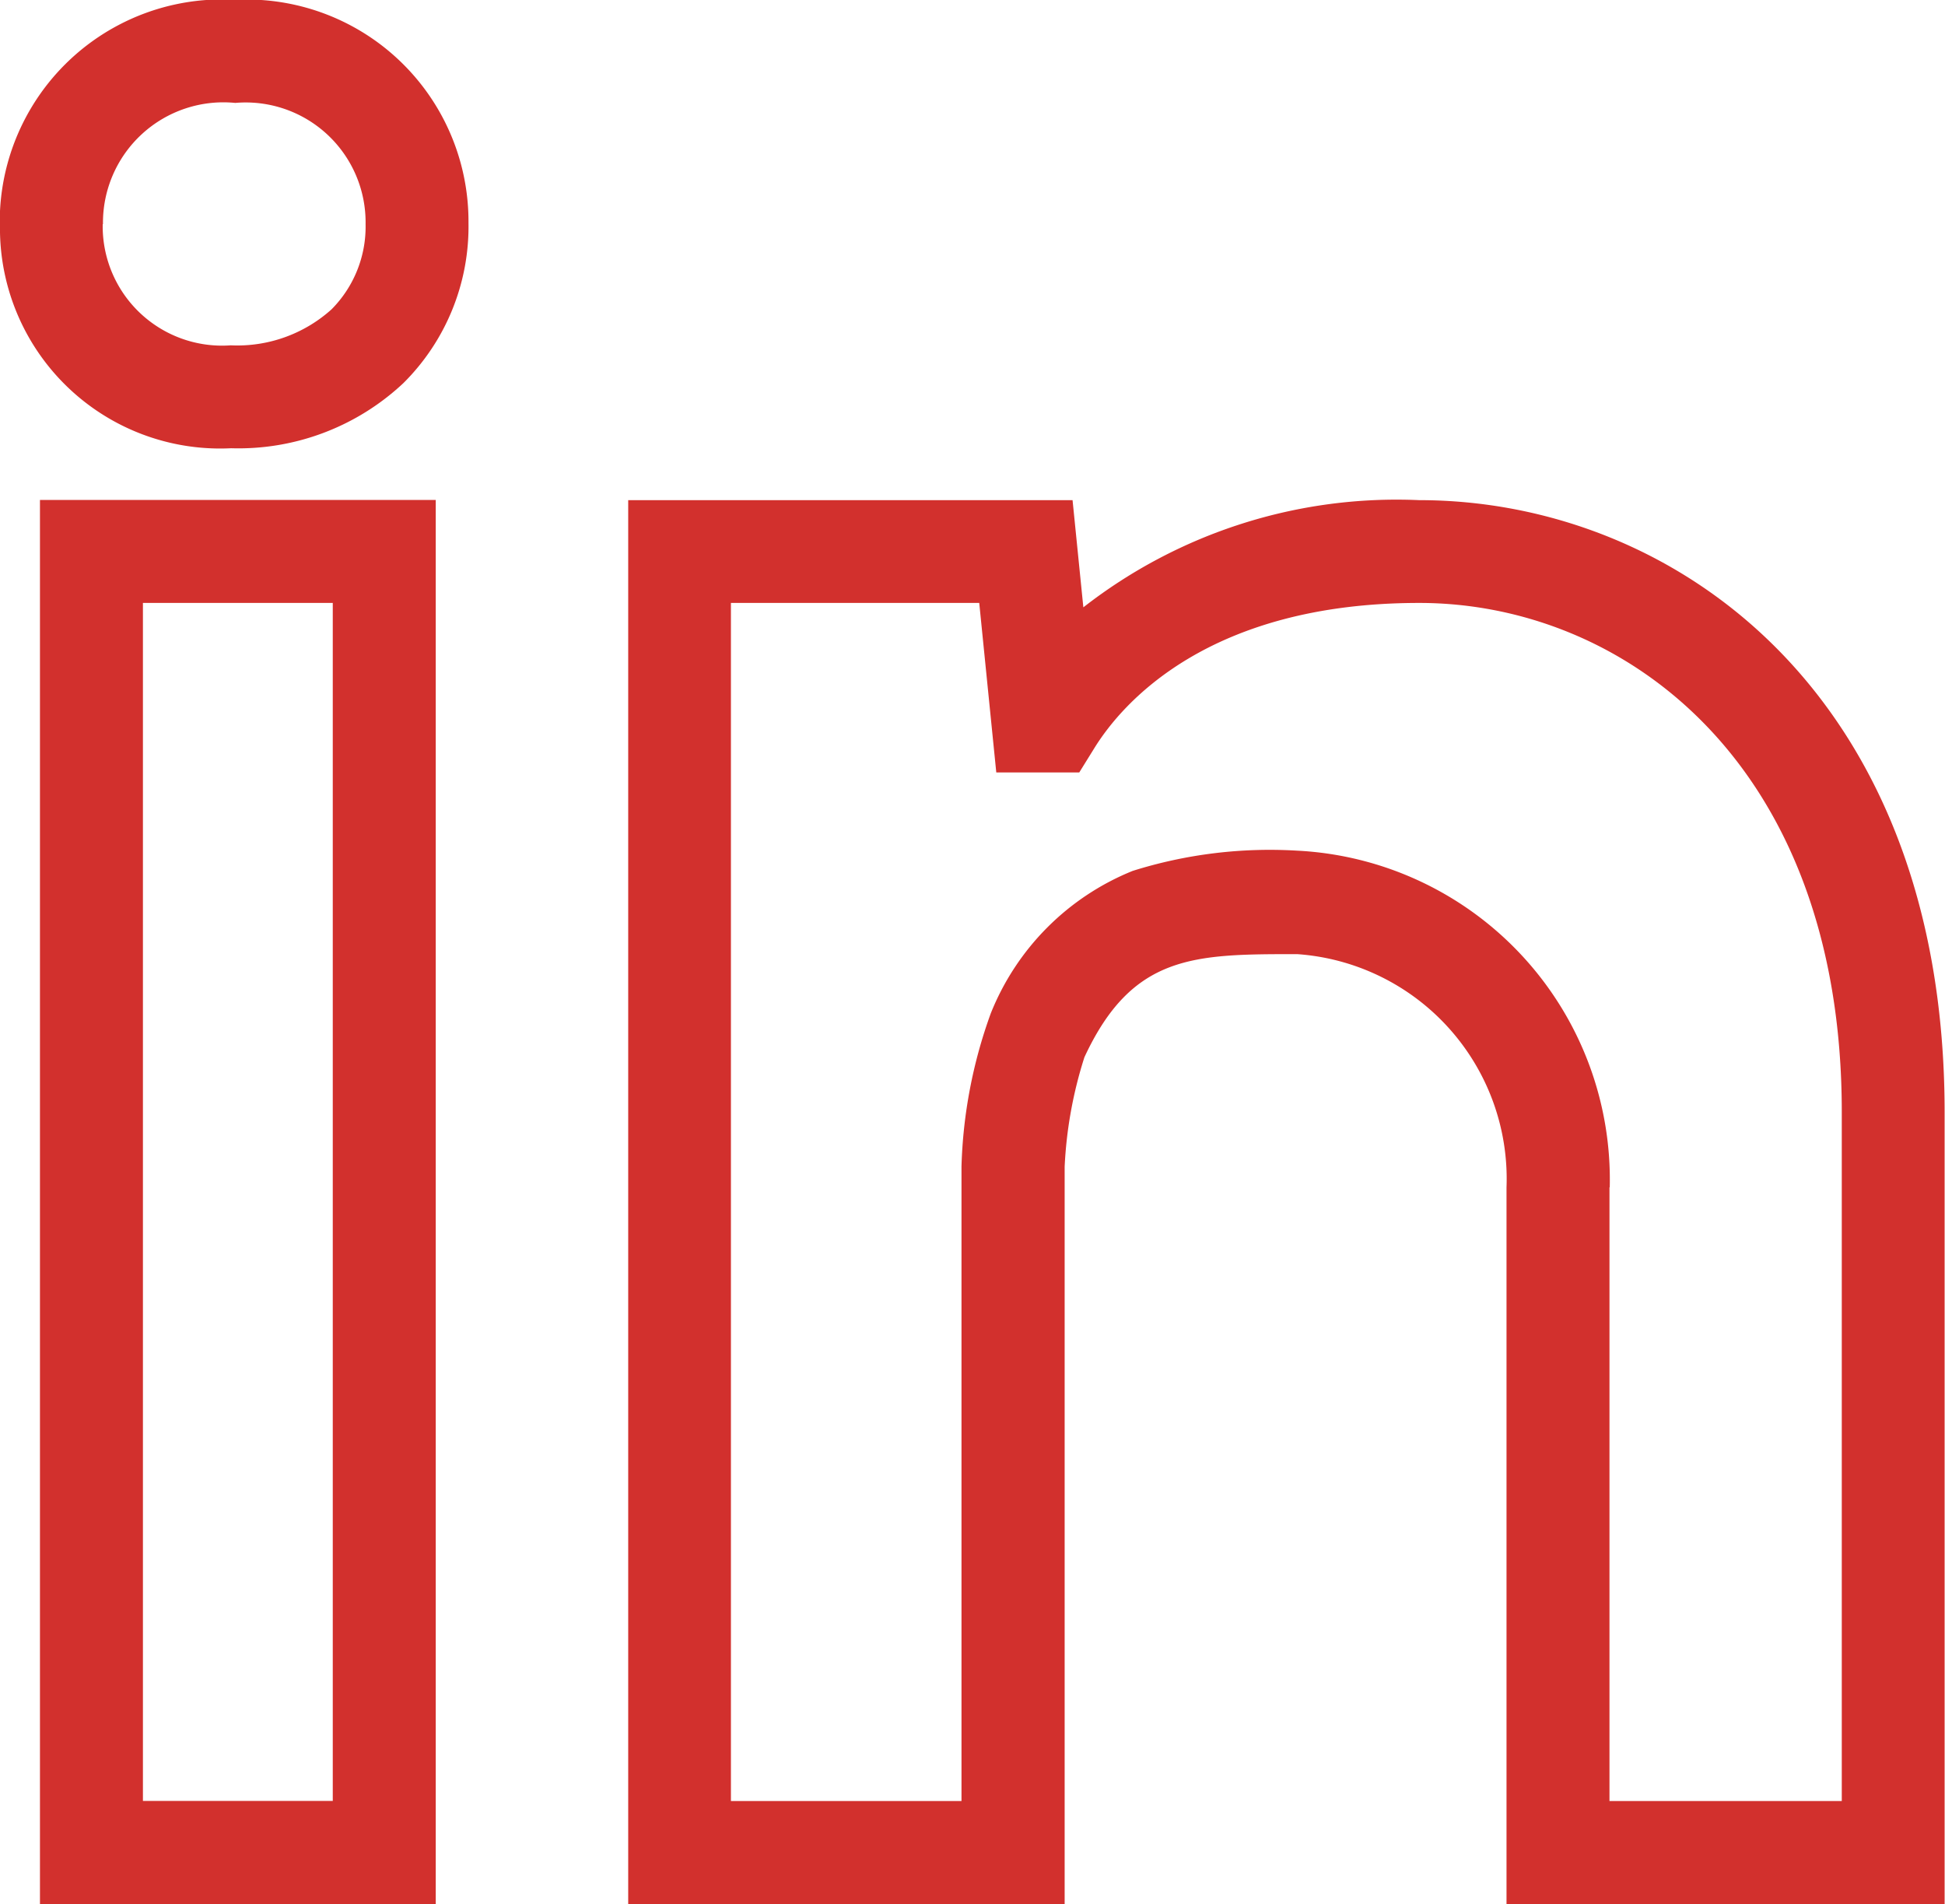 <svg xmlns="http://www.w3.org/2000/svg" width="30.469" height="29.823" viewBox="0 0 30.469 29.823">
  <path id="Linkedin_Icon" data-name="Linkedin Icon" d="M-2026.4-184.177V-195.4a3.528,3.528,0,0,0-3.279-3.655c-1.611,0-2.583,0-3.333,1.614a6.638,6.638,0,0,0-.31,1.716v11.55h-6.837v-21.991h6.961l.169,1.679a7.978,7.978,0,0,1,5.261-1.679c3.964,0,8.231,3,8.231,9.587v12.406Zm1.613-11.227v9.614h3.639v-10.794c0-5.477-3.431-7.972-6.619-7.972-3.319,0-4.666,1.589-5.089,2.273l-.237.382h-1.3l-.267-2.655h-3.89v18.766h3.612v-9.938a7.635,7.635,0,0,1,.459-2.4,4.011,4.011,0,0,1,2.223-2.231,7.159,7.159,0,0,1,2.573-.317A5.158,5.158,0,0,1-2024.783-195.4Zm-24.587,11.227v-21.992h6.2v21.992Zm1.613-1.614h2.974v-18.765h-2.974Zm-2.243-24.7a3.485,3.485,0,0,1,3.689-3.512,3.476,3.476,0,0,1,3.654,3.494A3.456,3.456,0,0,1-2043.68-208a3.775,3.775,0,0,1-2.7,1.021A3.449,3.449,0,0,1-2050-210.488Zm1.613,0a1.87,1.87,0,0,0,2.006,1.9,2.206,2.206,0,0,0,1.578-.563,1.837,1.837,0,0,0,.534-1.334,1.878,1.878,0,0,0-2.041-1.9A1.887,1.887,0,0,0-2048.387-210.488Z" transform="translate(2050 214)" fill="#d2302d"/>
</svg>
